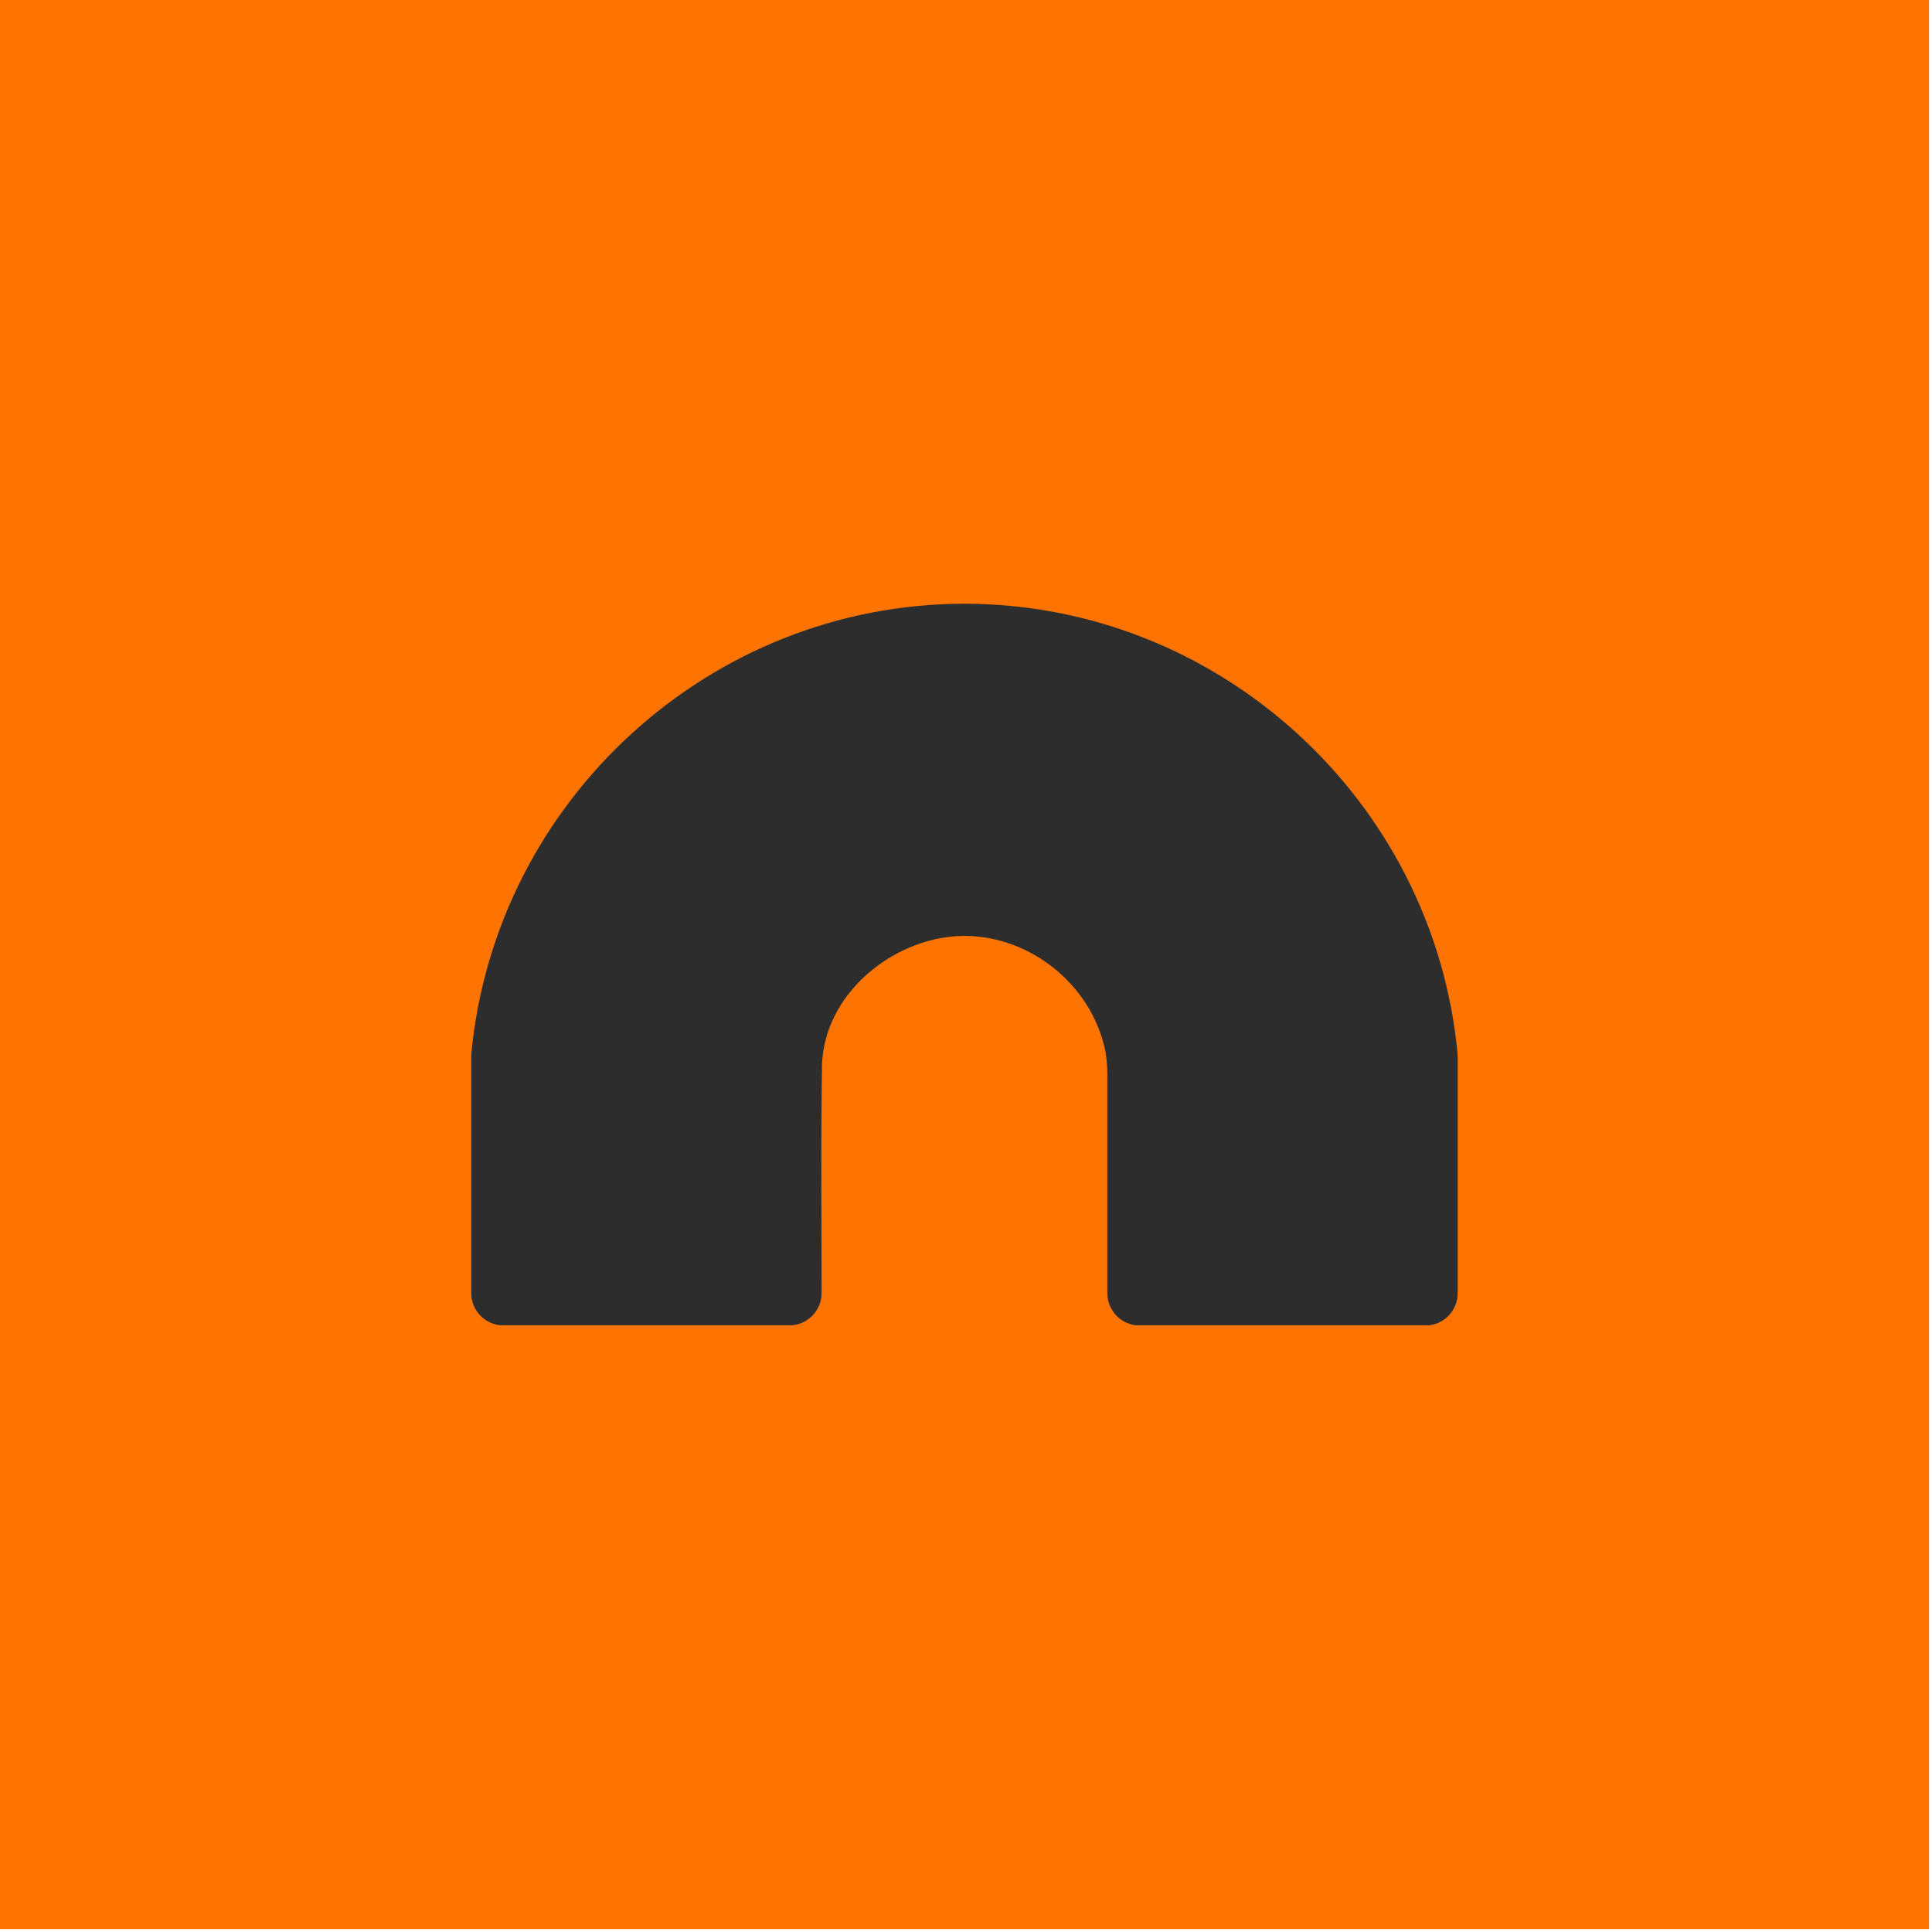 <svg width="219" height="219" viewBox="0 0 219 219" fill="none" xmlns="http://www.w3.org/2000/svg">
<rect x="-6.10352e-05" width="218.667" height="218.667" fill="#FD7403"/>
<g clip-path="url(#clip0_155_4489)">
<path d="M53.414 119.83V146.561C53.414 148.589 55.048 150.243 57.084 150.243H89.461C91.483 150.243 93.131 148.603 93.131 146.575C93.131 138.1 93.048 129.624 93.172 121.149C93.172 120.788 93.172 120.441 93.214 120.08C93.851 112.146 101.744 106.089 109.333 106.089C116.7 106.089 123.486 111.479 125.189 118.662C125.452 119.746 125.521 120.872 125.521 121.983V137.294V146.575C125.521 148.603 127.155 150.256 129.191 150.256H161.568C163.59 150.256 165.238 148.617 165.238 146.575V119.843C165.238 119.704 165.238 119.566 165.224 119.44C162.496 90.667 138.123 68.437 109.319 68.437C80.529 68.437 56.17 90.681 53.428 119.427C53.428 119.566 53.414 119.704 53.414 119.83Z" fill="#2D2D2D"/>
</g>
<defs>
<clipPath id="clip0_155_4489">
<rect width="111.837" height="81.791" fill="white" transform="translate(53.415 68.438)"/>
</clipPath>
</defs>
</svg>
